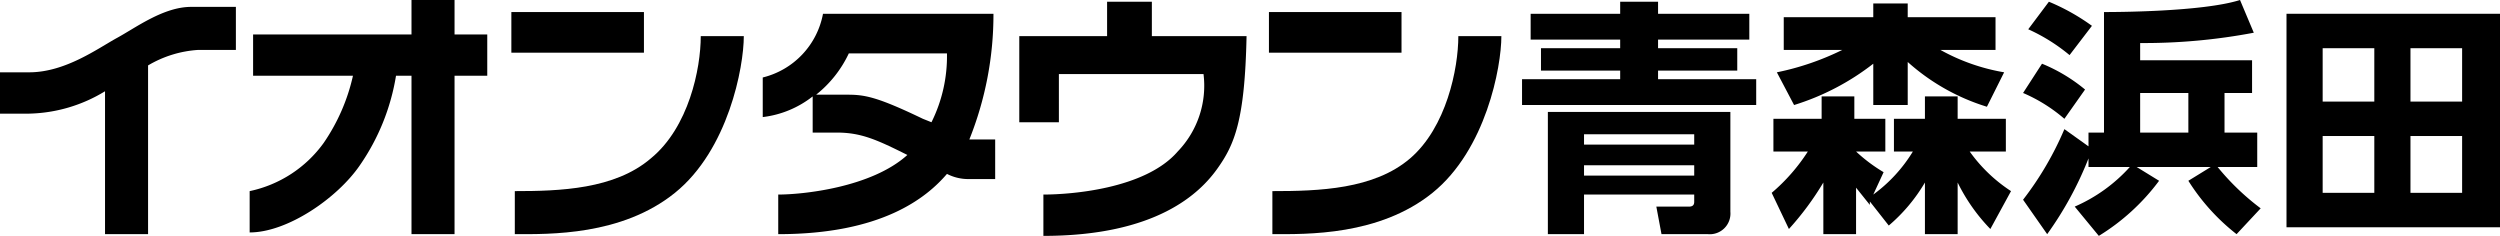 <svg xmlns="http://www.w3.org/2000/svg" viewBox="0 0 145.2 13.7"><title>aomorihamada</title><rect x="29.7" y="0.7" width="7.7" height="2.36" fill="#000000"/><path d="M37.8,9.2c-2.1,1.8-5.3,1.9-7.9,1.9v2.5c2,0,6.2.1,9.3-2.4s4-7.3,4-9.1H40.7c0,1.9-.7,5.3-2.9,7.1" fill="#000000"/><rect x="73.7" y="0.7" width="7.7" height="2.36" fill="#000000"/><path d="M84.7,2.1c0,1.9-.7,5.3-2.8,7.1s-5.3,1.9-8,1.9v2.5c2,0,6.2.1,9.3-2.4s4-7.3,4-9.1Z" fill="#000000"/><path d="M26.4,0H23.9V2H14.7V4.4h5.8a11.2,11.2,0,0,1-1.7,3.9,7.1,7.1,0,0,1-4.3,2.8v2.4c2.2,0,5.1-2,6.4-3.9A12.7,12.7,0,0,0,23,4.4h.9v9.2h2.5V4.4h1.9V2H26.4Z" fill="#000000"/><path d="M11.1.4C9.5.4,7.9,1.6,6.8,2.2s-3,2-5.1,2H0V6.6H1.7A8.8,8.8,0,0,0,6.1,5.3v8.3H8.6V3.8a6.5,6.5,0,0,1,2.9-.9h2.2V.4H11.1" fill="#000000"/><path d="M56.3,8.1A19.5,19.5,0,0,0,57.7.8H47.8a4.7,4.7,0,0,1-3.5,3.7V6.8a5.8,5.8,0,0,0,2.9-1.2V7.7h1.4c1.4,0,2.3.4,4.1,1.3-2.1,1.9-6.1,2.3-7.5,2.3v2.3c6,0,8.6-2.1,9.8-3.5a2.7,2.7,0,0,0,1.2.3h1.6V8.1H56.3m-2.2-1-.5-.2c-2.7-1.3-3.4-1.4-4.4-1.4H47.4a6.7,6.7,0,0,0,1.9-2.4H55a8.6,8.6,0,0,1-.9,4" fill="#000000"/><path d="M66.9.1H64.3v2H59.2v5h2.3V4.3h8.4a5.5,5.5,0,0,1-1.5,4.5c-1.9,2.2-6.3,2.5-7.8,2.5v2.4c6.6,0,9.1-2.5,10.1-3.9S72.3,7,72.4,2.1H66.9Z" fill="#000000"/><path d="M101.6,2.3H96.3v.5h4.6V4.1H96.3v.5H102V6.1H88.4V4.6h5.7V4.1H89.5V2.8h4.6V2.3H88.9V.8h5.2V.1h2.2V.8h5.3Zm-1.1,4.2v5.8a1.2,1.2,0,0,1-1.3,1.3H96.5L96.2,12h1.9c.3,0,.3-.2.3-.3v-.4H92v2.3H89.9V6.5ZM92,7.8v.6h6.4V7.8Zm0,1.8v.6h6.4V9.6Z" fill="#000000"/><path d="M111.8,10.6a9.8,9.8,0,0,1-2.1,2.5l-1.1-1.4v.2l-.8-1v2.7h-1.9v-3a16.8,16.8,0,0,1-2,2.7l-1-2.1A10.8,10.8,0,0,0,105,8.8h-2V6.9h2.8V5.6h1.9V6.9h1.8V8.8h-1.7a9.2,9.2,0,0,0,1.6,1.2l-.6,1.3a8.7,8.7,0,0,0,2.3-2.5H110V6.9h1.8V5.6h1.9V6.9h2.8V8.8h-2.1a8.9,8.9,0,0,0,2.4,2.3l-1.2,2.2a10.5,10.5,0,0,1-1.9-2.7v3h-1.9Zm-8.6-6.4A15.6,15.6,0,0,0,107,2.9h-3.4V1h5.2V.2h2V1h5.1V2.9h-3.2a11.6,11.6,0,0,0,3.7,1.3l-1,2a12.3,12.3,0,0,1-4.6-2.6V6.1h-2V3.7a14.4,14.4,0,0,1-4.6,2.4Z" fill="#000000"/><path d="M120.5,12a9.3,9.3,0,0,0,3.2-2.3h-2.4V9.2a20.1,20.1,0,0,1-2.4,4.4l-1.4-2a18.5,18.5,0,0,0,2.4-4.1l1.4,1V7.7h.9V.7c.5,0,5.7,0,7.9-.7l.8,1.9a34.2,34.2,0,0,1-6.6.6v1h6.5V5.4h-1.6V7.7h1.9v2h-2.3a14.2,14.2,0,0,0,2.5,2.4l-1.4,1.5a12.1,12.1,0,0,1-2.8-3.1l1.3-.8h-4.3l1.3.8a12.5,12.5,0,0,1-3.5,3.2Zm-1.9-8.3a9.6,9.6,0,0,1,2.5,1.5l-1.2,1.7a9.2,9.2,0,0,0-2.4-1.5ZM119,.1a12.3,12.3,0,0,1,2.5,1.4l-1.3,1.7a10.5,10.5,0,0,0-2.4-1.5Zm5.3,5.3V7.7h2.8V5.4Z" fill="#000000"/><path d="M145.2.8V13.2H132.8V.8Zm-7.3,2h-3V5.9h3Zm0,5.1h-3v3.3h3ZM143,2.8h-3V5.9h3Zm0,5.1h-3v3.3h3Z" fill="#000000"/></svg>